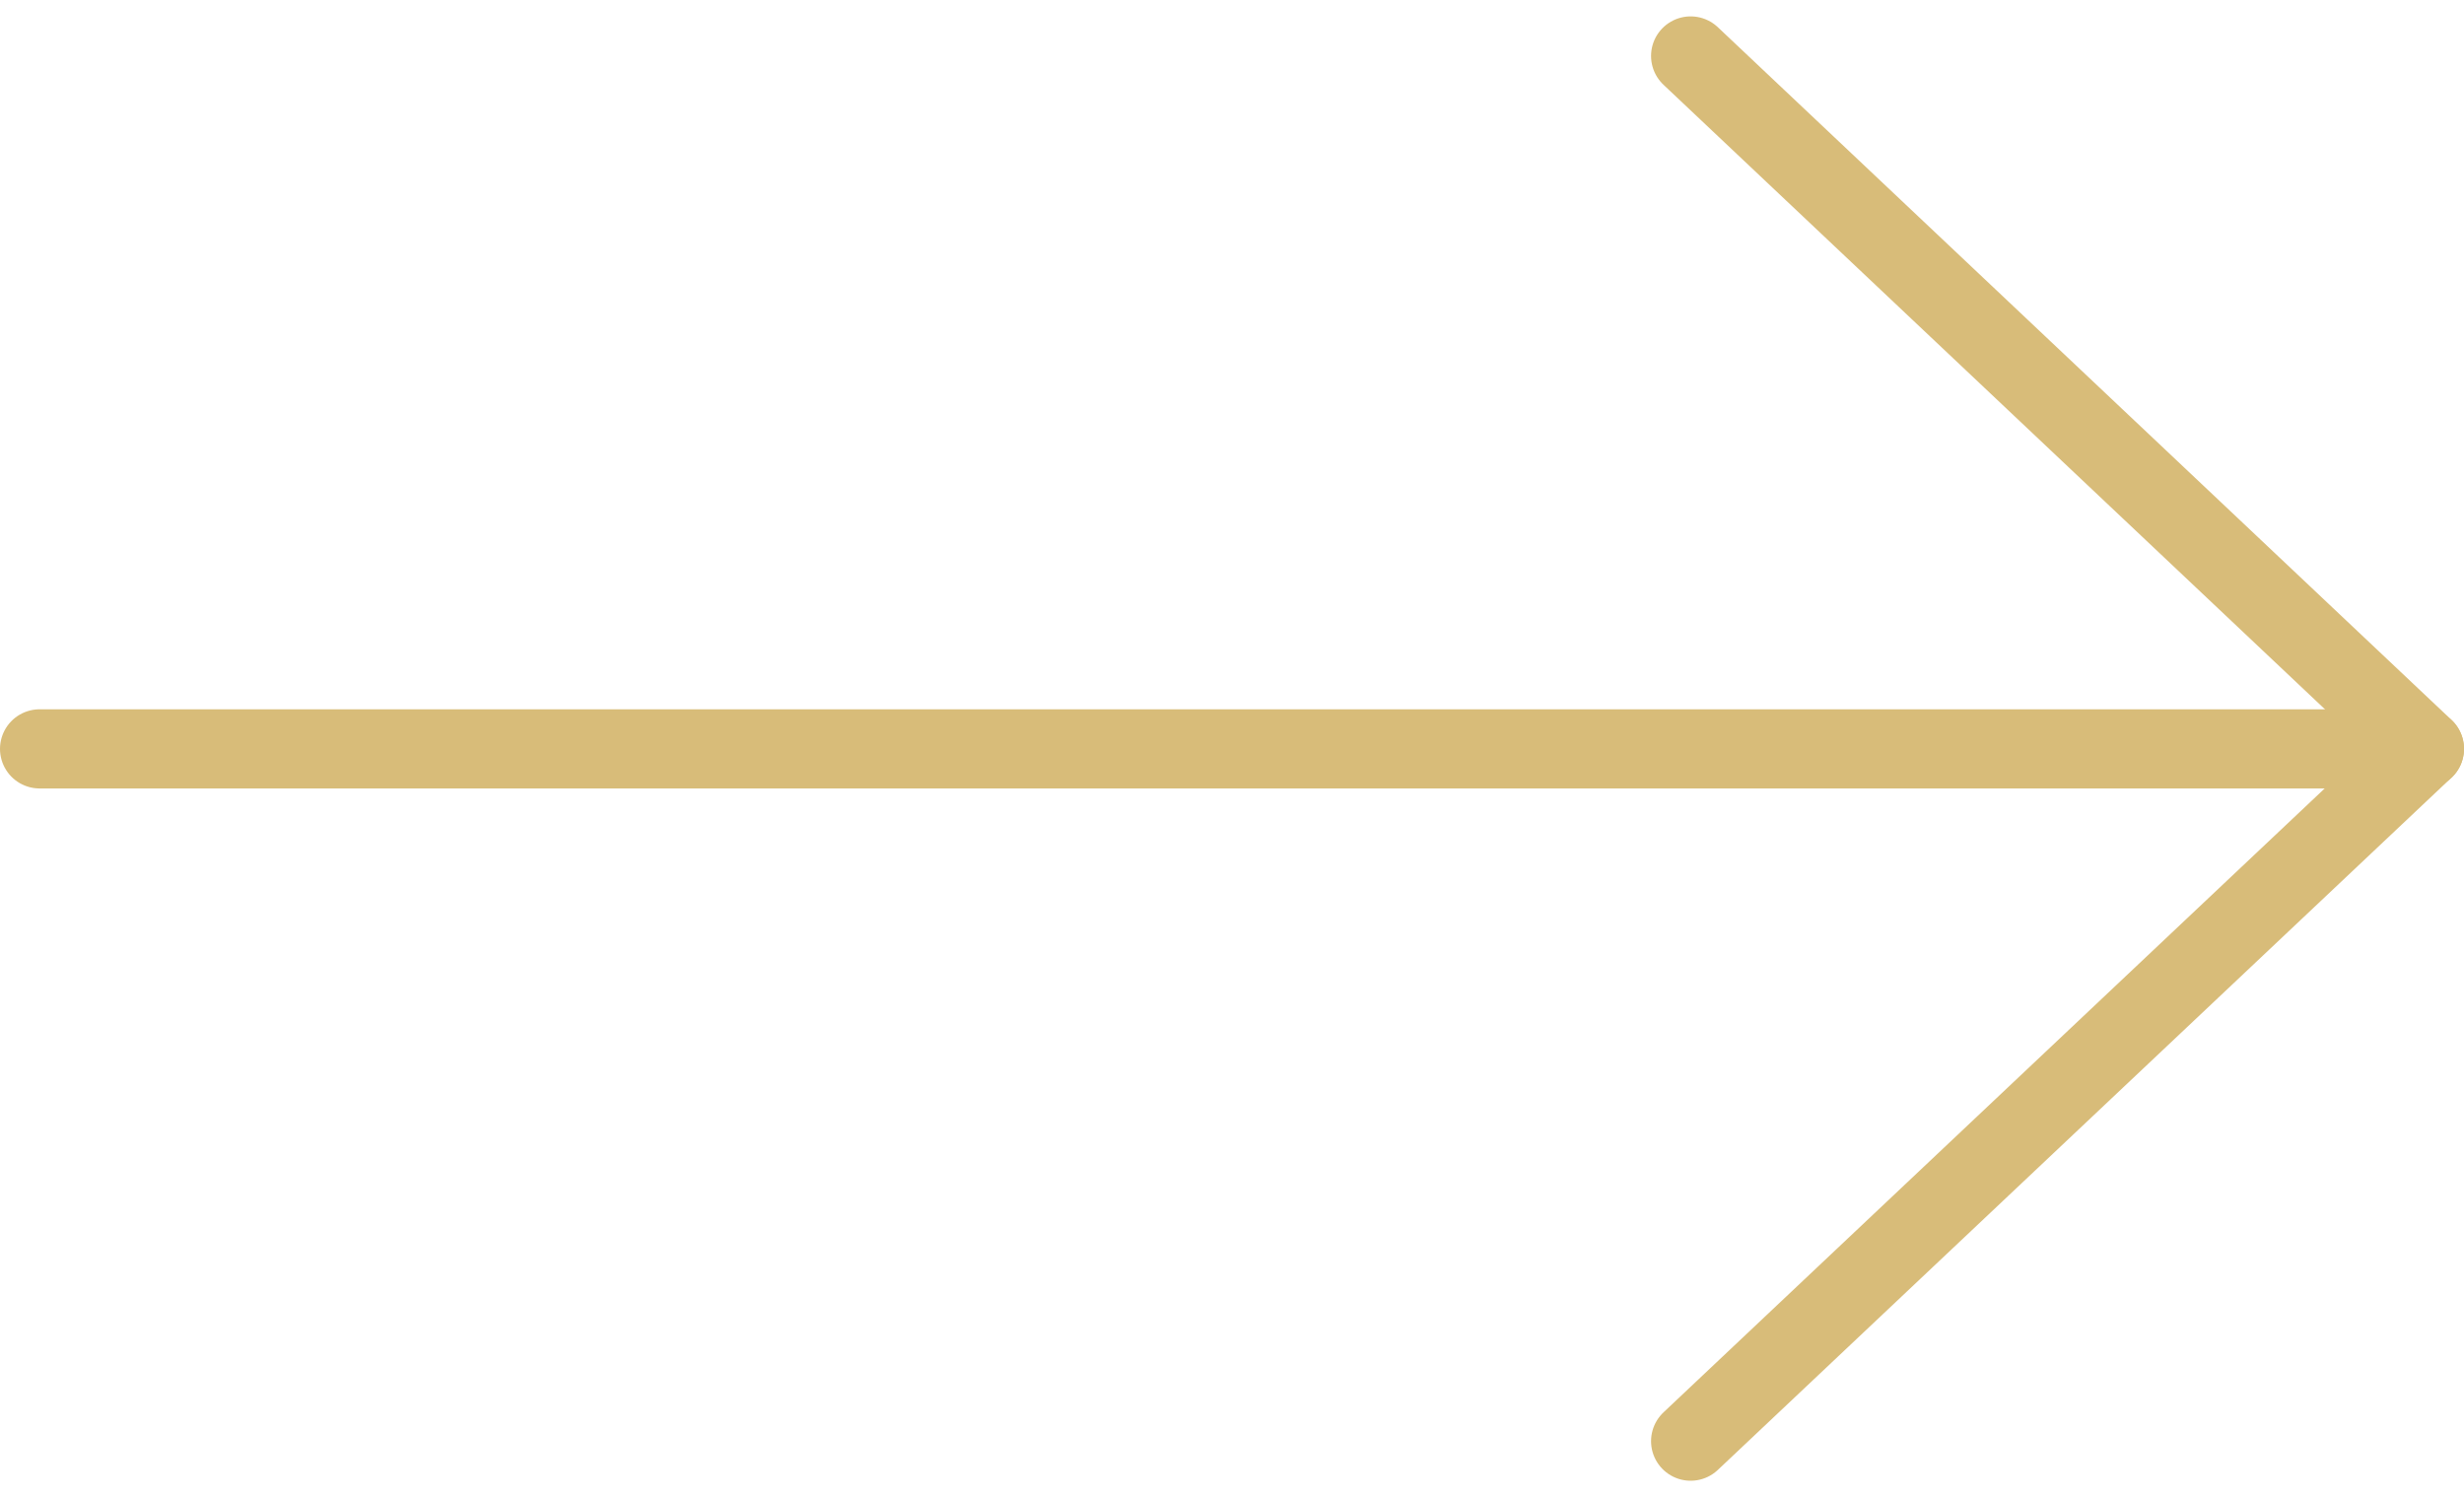 <svg xmlns="http://www.w3.org/2000/svg" width="62.253" height="37.827" viewBox="0 0 62.253 37.827">
  <g id="arrow-right" transform="translate(1 1.414)">
    <path id="Pfad_9" data-name="Pfad 9" d="M23.143,11.138,41.682,28.643,23.143,46.138" transform="translate(18.571 -11.138)" fill="none" stroke="#d8bc79" stroke-linecap="round" stroke-linejoin="round" stroke-width="2" fill-rule="evenodd"/>
    <path id="Pfad_10" data-name="Pfad 10" d="M67.967,18H7.714" transform="translate(-7.714 -0.492)" fill="none" stroke="#d8bc79" stroke-linecap="round" stroke-linejoin="round" stroke-width="2" fill-rule="evenodd"/>
  </g>
</svg>
